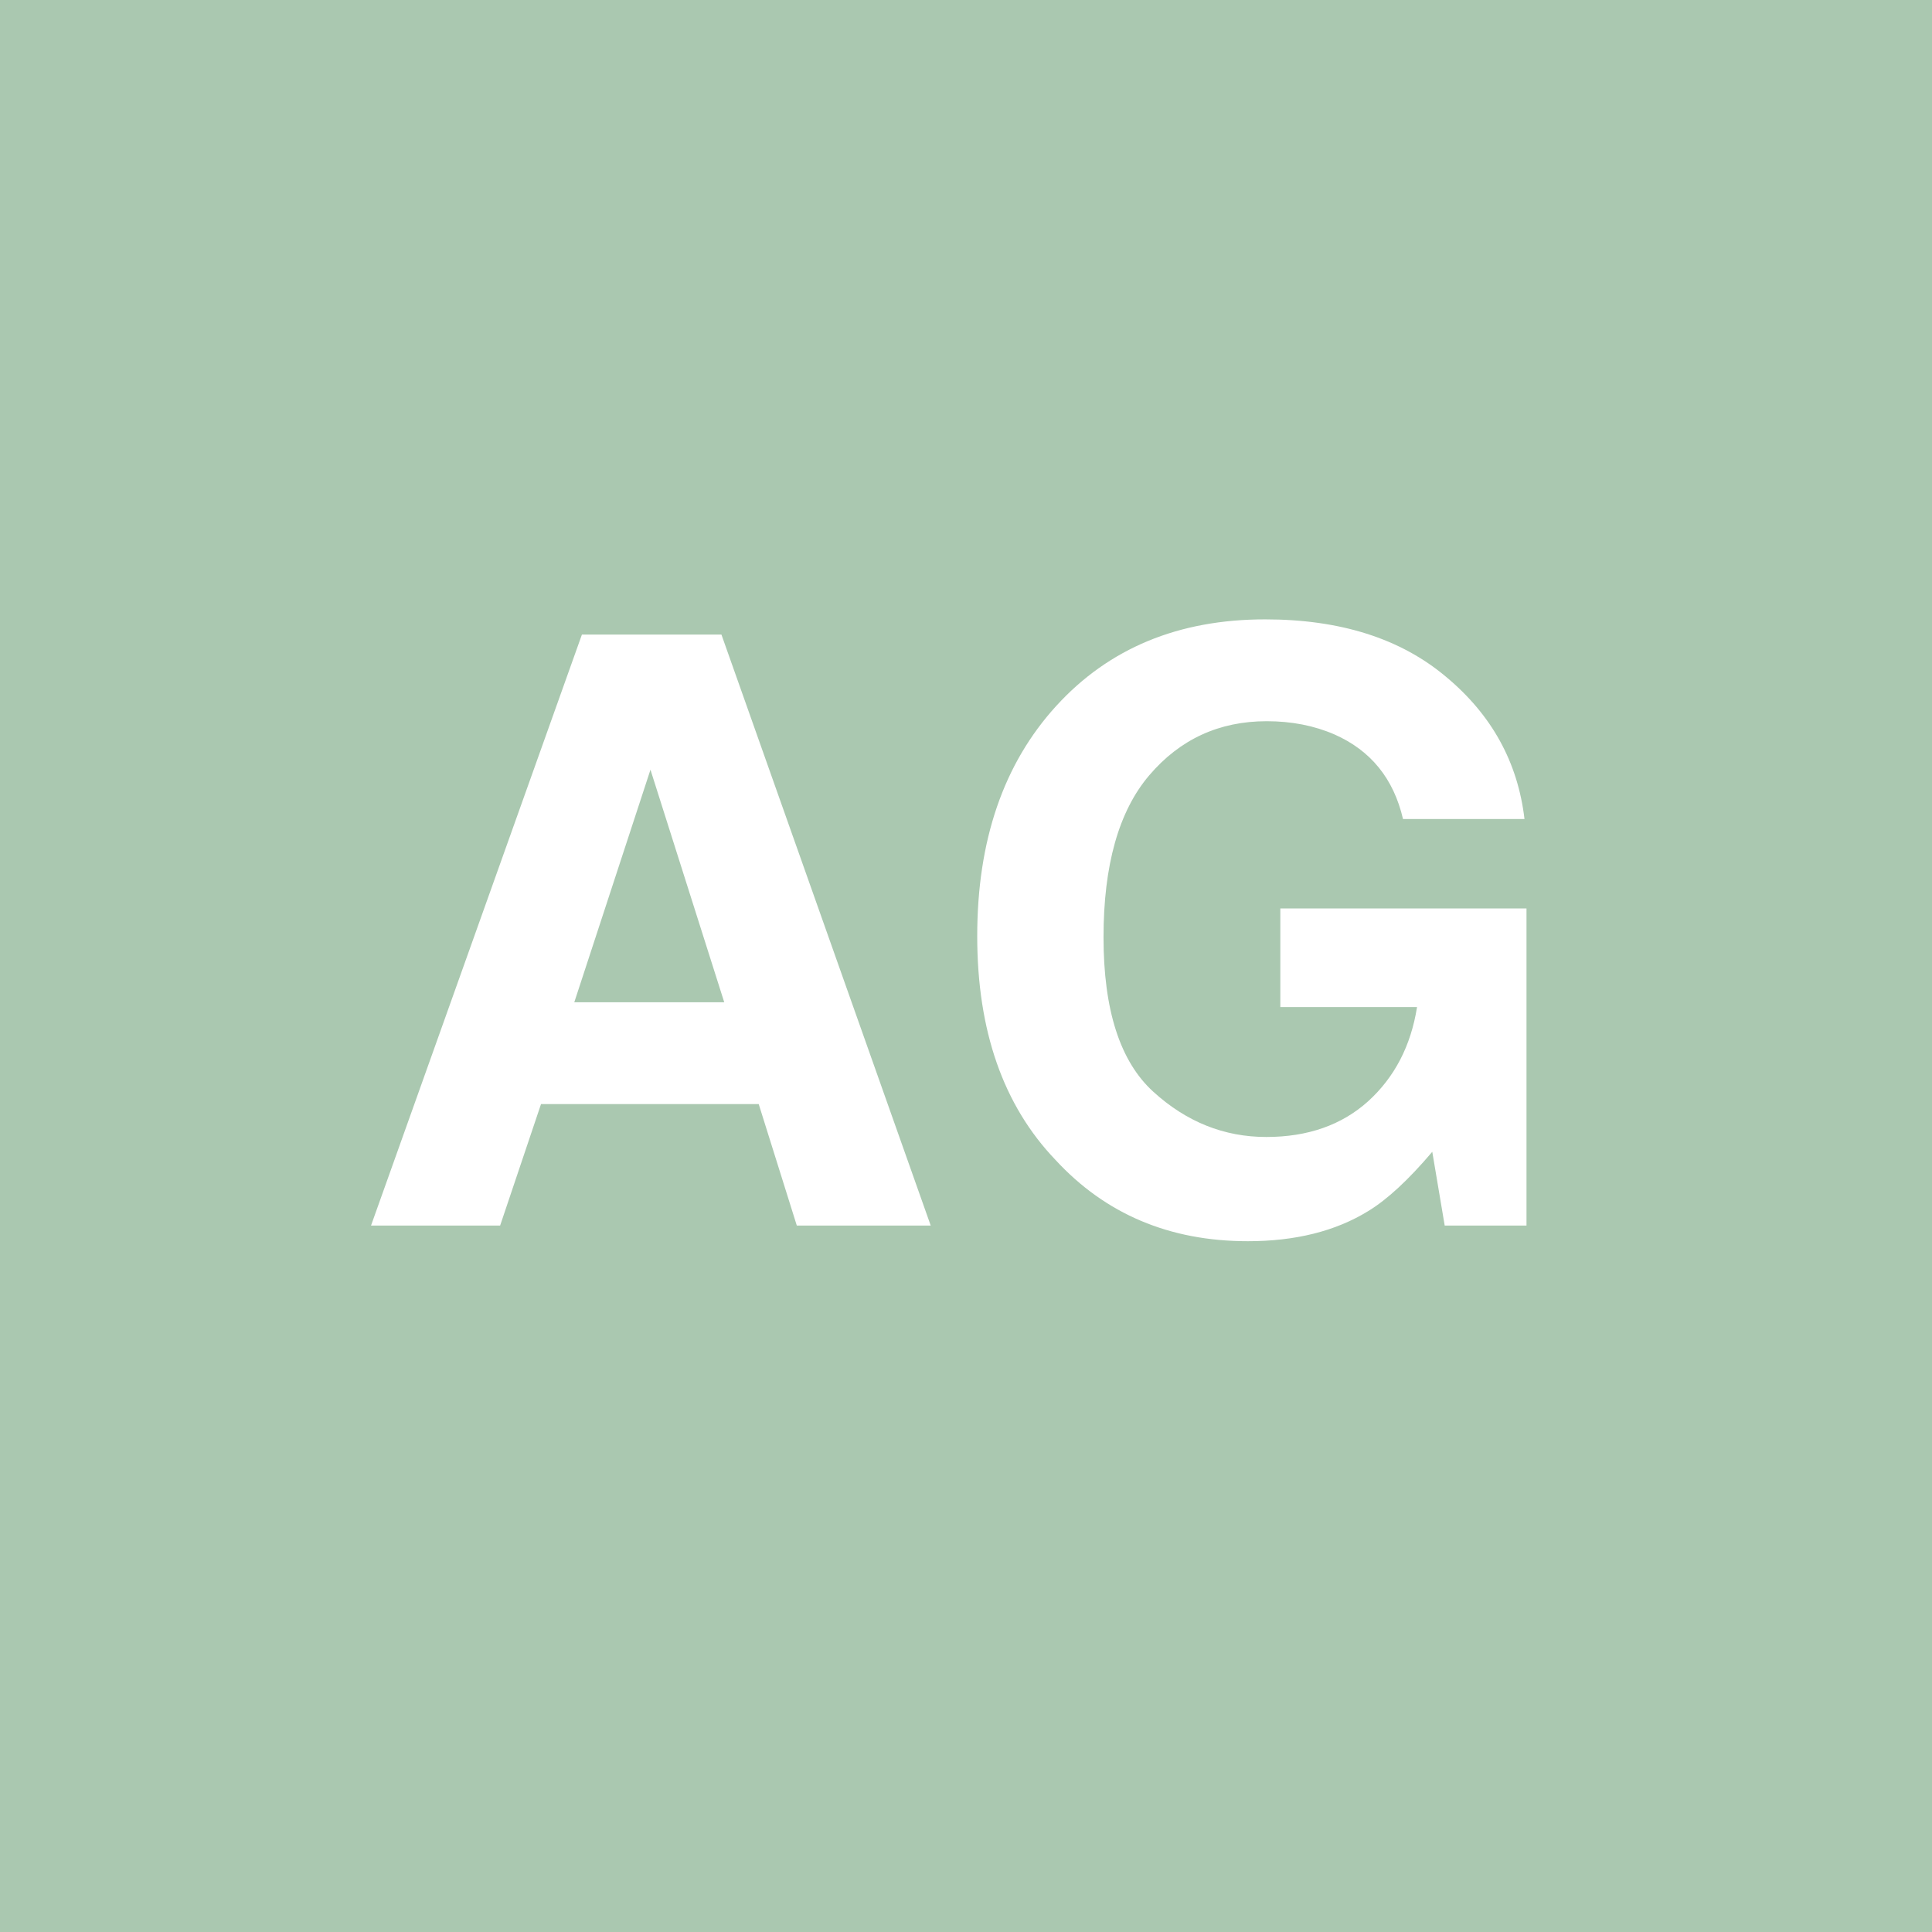 <?xml version="1.0" encoding="UTF-8" standalone="no"?>
<svg
   viewBox="0 0 200 200"
   version="1.1"
   id="svg1"
   sodipodi:docname="6b712da7b7ccf80851beb06de6c32e6c.svg"
   xmlns:inkscape="http://www.inkscape.org/namespaces/inkscape"
   xmlns:sodipodi="http://sodipodi.sourceforge.net/DTD/sodipodi-0.dtd"
   xmlns="http://www.w3.org/2000/svg"
   xmlns:svg="http://www.w3.org/2000/svg">
  <defs
     id="defs1" />
  <sodipodi:namedview
     id="namedview1"
     pagecolor="#ffffff"
     bordercolor="#000000"
     borderopacity="0.25"
     inkscape:showpageshadow="2"
     inkscape:pageopacity="0.0"
     inkscape:pagecheckerboard="0"
     inkscape:deskcolor="#d1d1d1" />
  <rect
     x="0"
     y="0"
     width="200"
     height="200"
     style="fill: #aac8b0"
     id="rect1" />
  <path
     d="M 78.542,114.294 H 56.006 l -4.233,12.576 H 38.408 L 60.239,65.693 H 74.683 L 96.348,126.87 H 82.485 Z m -3.569,-10.542 -7.637,-24.072 -7.886,24.072 z m 66.655,21.624 q -5.063,3.113 -12.451,3.113 -12.161,0 -19.922,-8.425 -8.093,-8.467 -8.093,-23.159 0,-14.858 8.176,-23.823 8.176,-8.965 21.624,-8.965 11.663,0 18.718,5.935 7.097,5.894 8.135,14.734 h -12.576 q -1.453,-6.267 -7.097,-8.757 -3.154,-1.37 -7.014,-1.37 -7.388,0 -12.161,5.603 -4.731,5.562 -4.731,16.768 0,11.289 5.146,15.979 5.146,4.69 11.704,4.69 6.433,0 10.542,-3.694 4.109,-3.735 5.063,-9.753 H 132.539 V 94.04 h 25.483 v 32.83 h -8.467 l -1.287,-7.637 q -3.694,4.358 -6.641,6.143 z"
     id="text1"
     style="font-weight:600;font-size:85px;line-height:1;font-family:Helvetica, sans-serif;dominant-baseline:middle;text-anchor:middle;fill:#ffffff"
     aria-label="AG" />
</svg>
